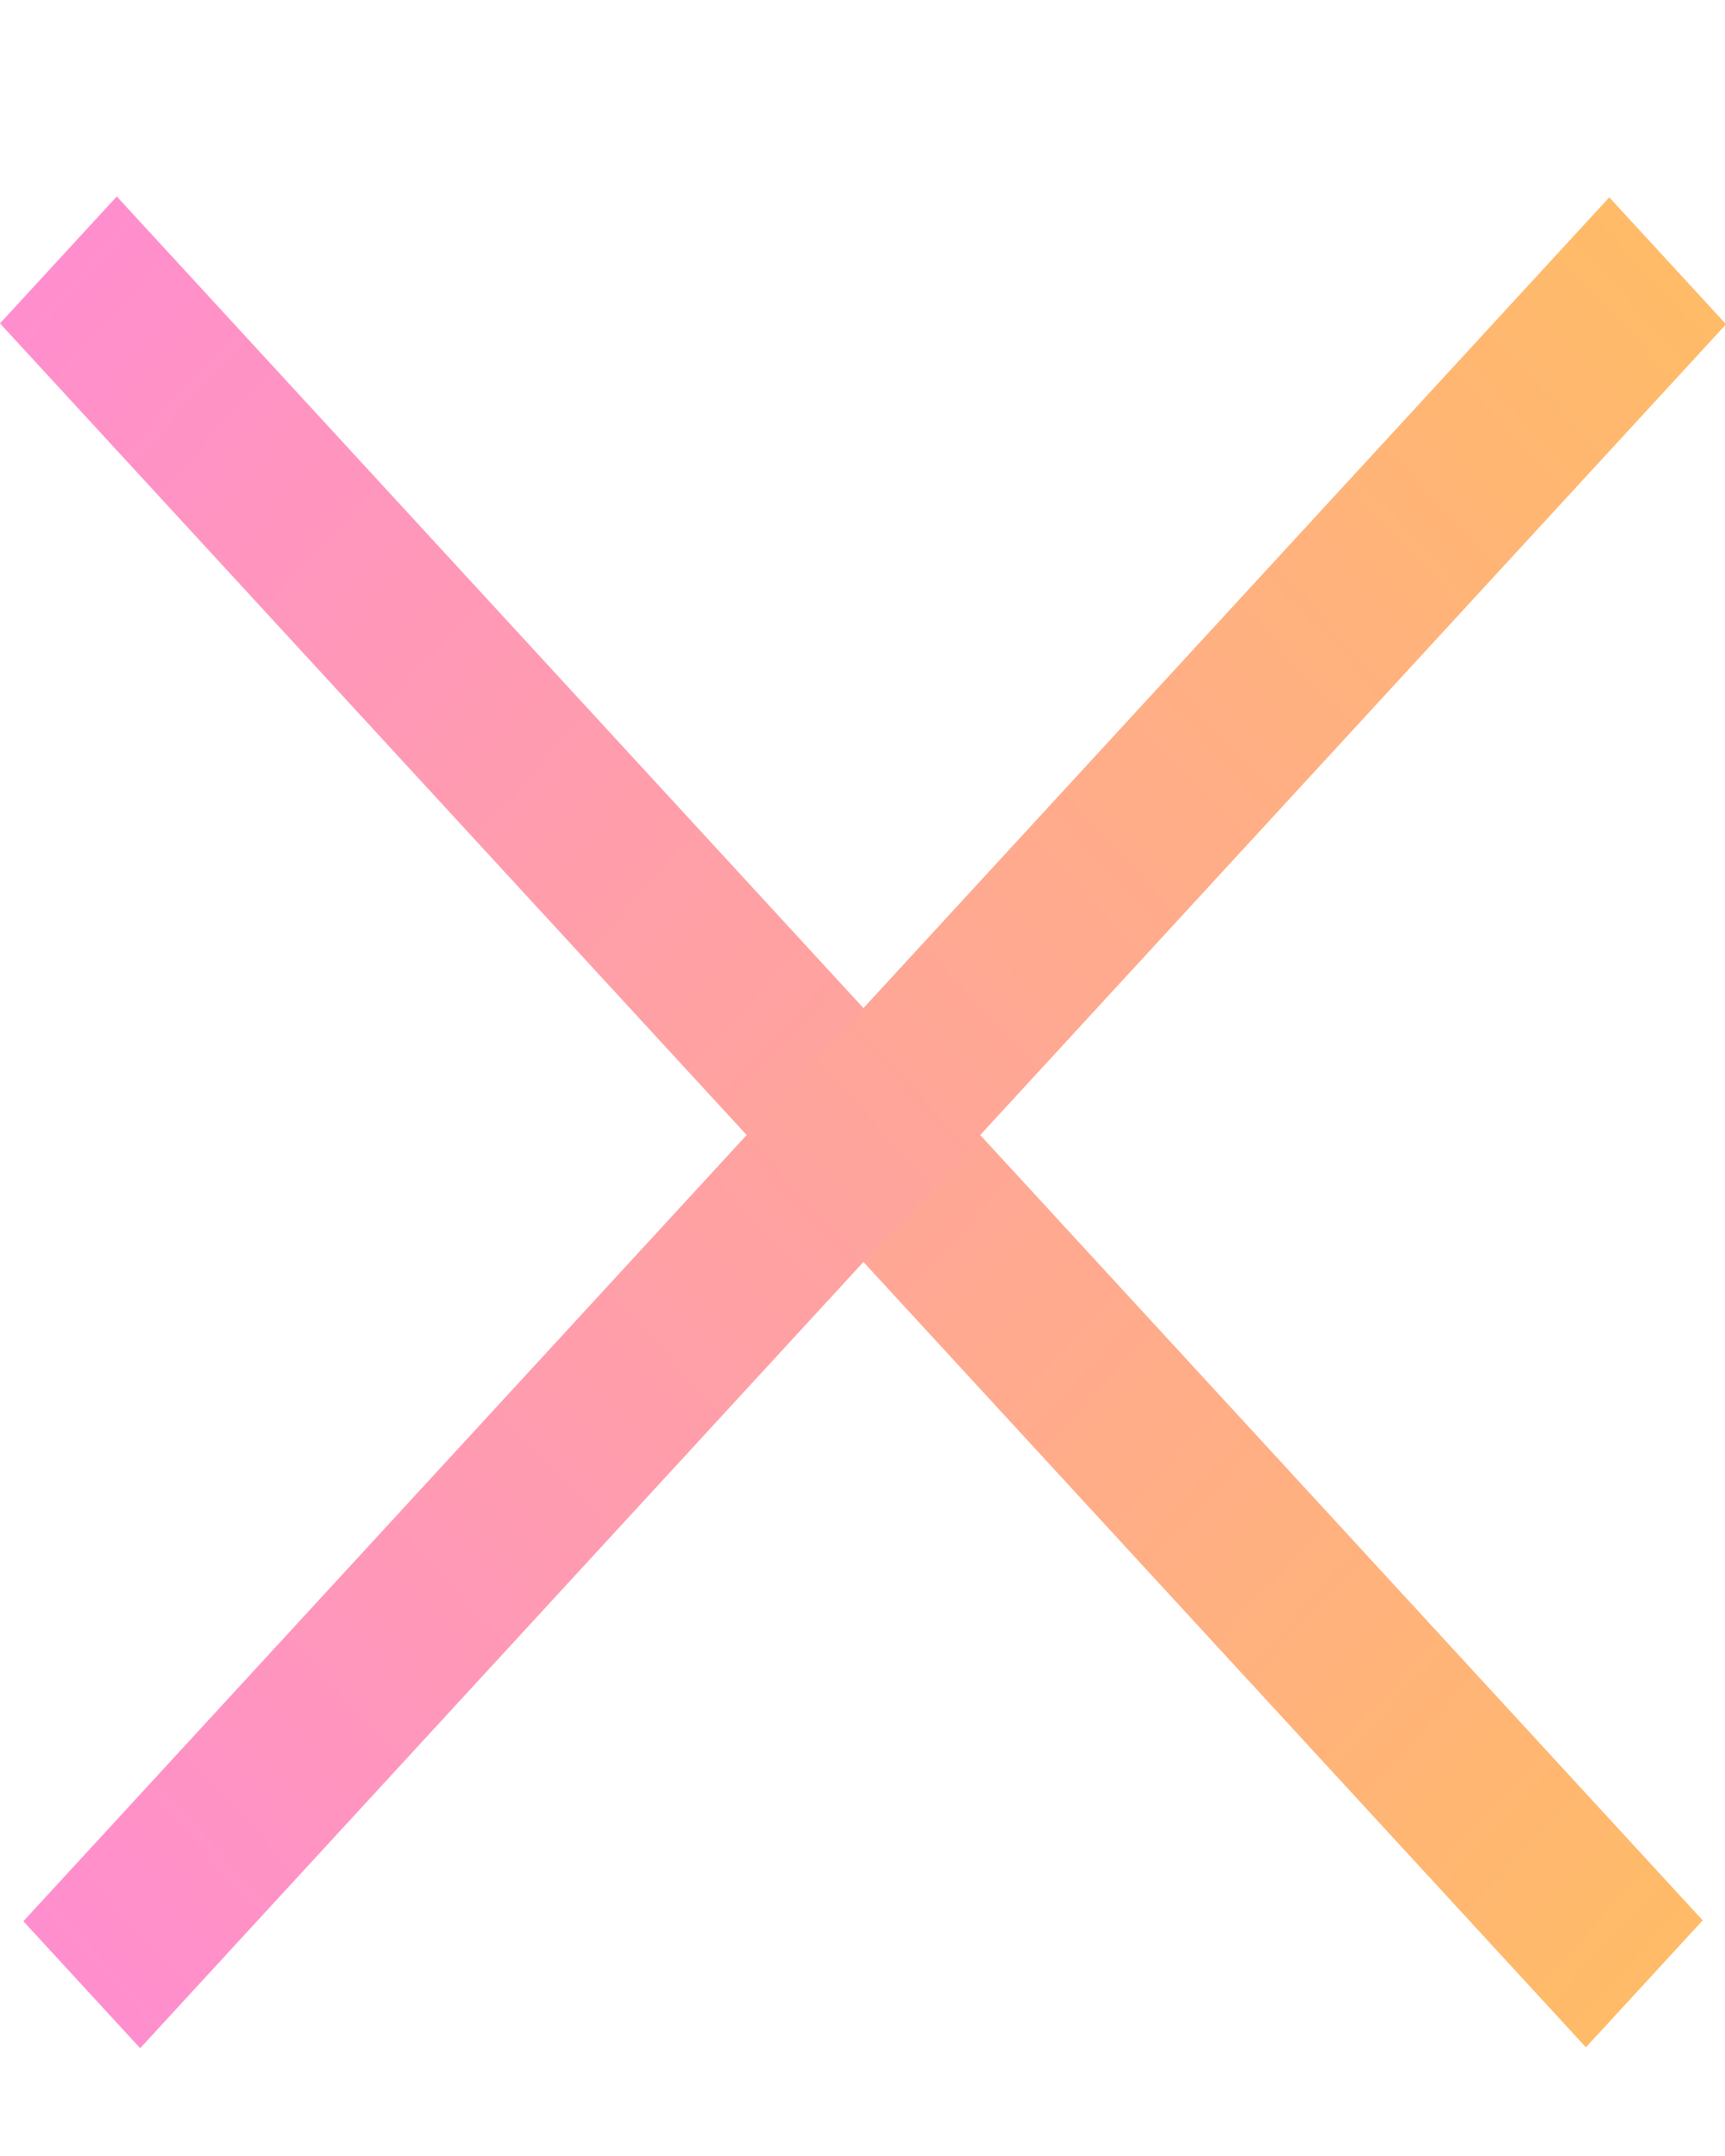 <svg width="8" height="10" viewBox="0 0 8 10" fill="none" xmlns="http://www.w3.org/2000/svg">
<line y1="-0.4" x2="10.864" y2="-0.4" transform="matrix(0.677 0.736 -0.677 0.736 0 1.5)" stroke="url(#paint0_linear_0_3)" stroke-width="0.8"/>
<line y1="-0.4" x2="10.864" y2="-0.4" transform="matrix(0.677 -0.736 0.677 0.736 0.65 9.5)" stroke="url(#paint1_linear_0_3)" stroke-width="0.8"/>
<defs>
<linearGradient id="paint0_linear_0_3" x1="0" y1="0.5" x2="10.864" y2="0.5" gradientUnits="userSpaceOnUse">
<stop stop-color="#FF8ECE"/>
<stop offset="1" stop-color="#FFBB67"/>
</linearGradient>
<linearGradient id="paint1_linear_0_3" x1="0" y1="0.5" x2="10.864" y2="0.5" gradientUnits="userSpaceOnUse">
<stop stop-color="#FF8ECE"/>
<stop offset="1" stop-color="#FFBB67"/>
</linearGradient>
</defs>
</svg>
